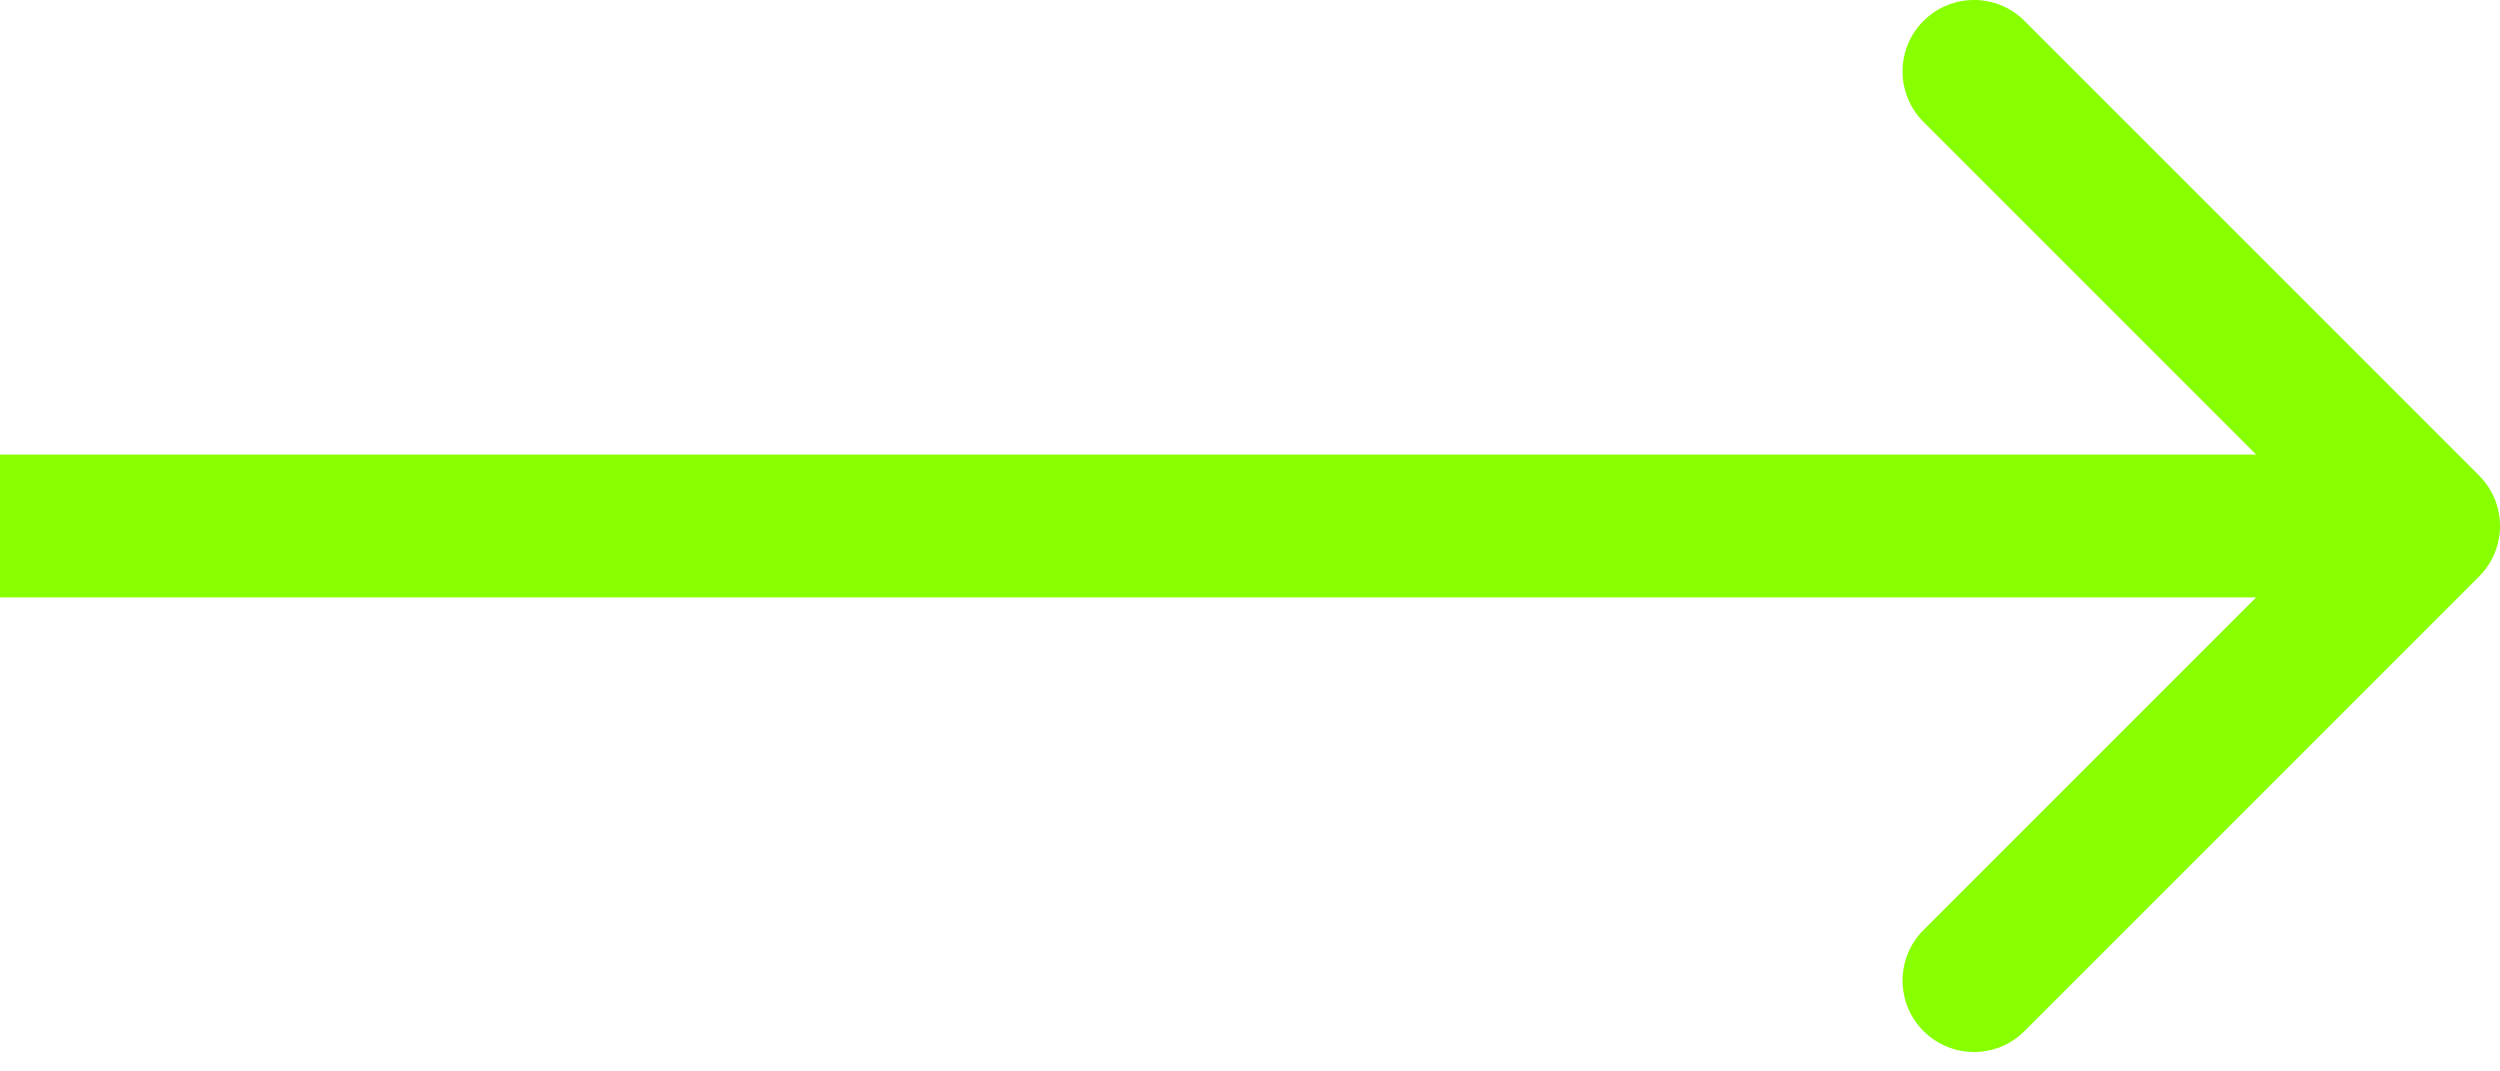 <svg width="35" height="15" viewBox="0 0 35 15" fill="none" xmlns="http://www.w3.org/2000/svg">
<path id="Arrow 1" d="M34.707 8.071C35.098 7.681 35.098 7.047 34.707 6.657L28.343 0.293C27.953 -0.098 27.32 -0.098 26.929 0.293C26.538 0.683 26.538 1.317 26.929 1.707L32.586 7.364L26.929 13.021C26.538 13.411 26.538 14.045 26.929 14.435C27.32 14.826 27.953 14.826 28.343 14.435L34.707 8.071ZM0 7.364V8.364H34V7.364V6.364H0V7.364Z" fill="#88FF00"/>
</svg>

